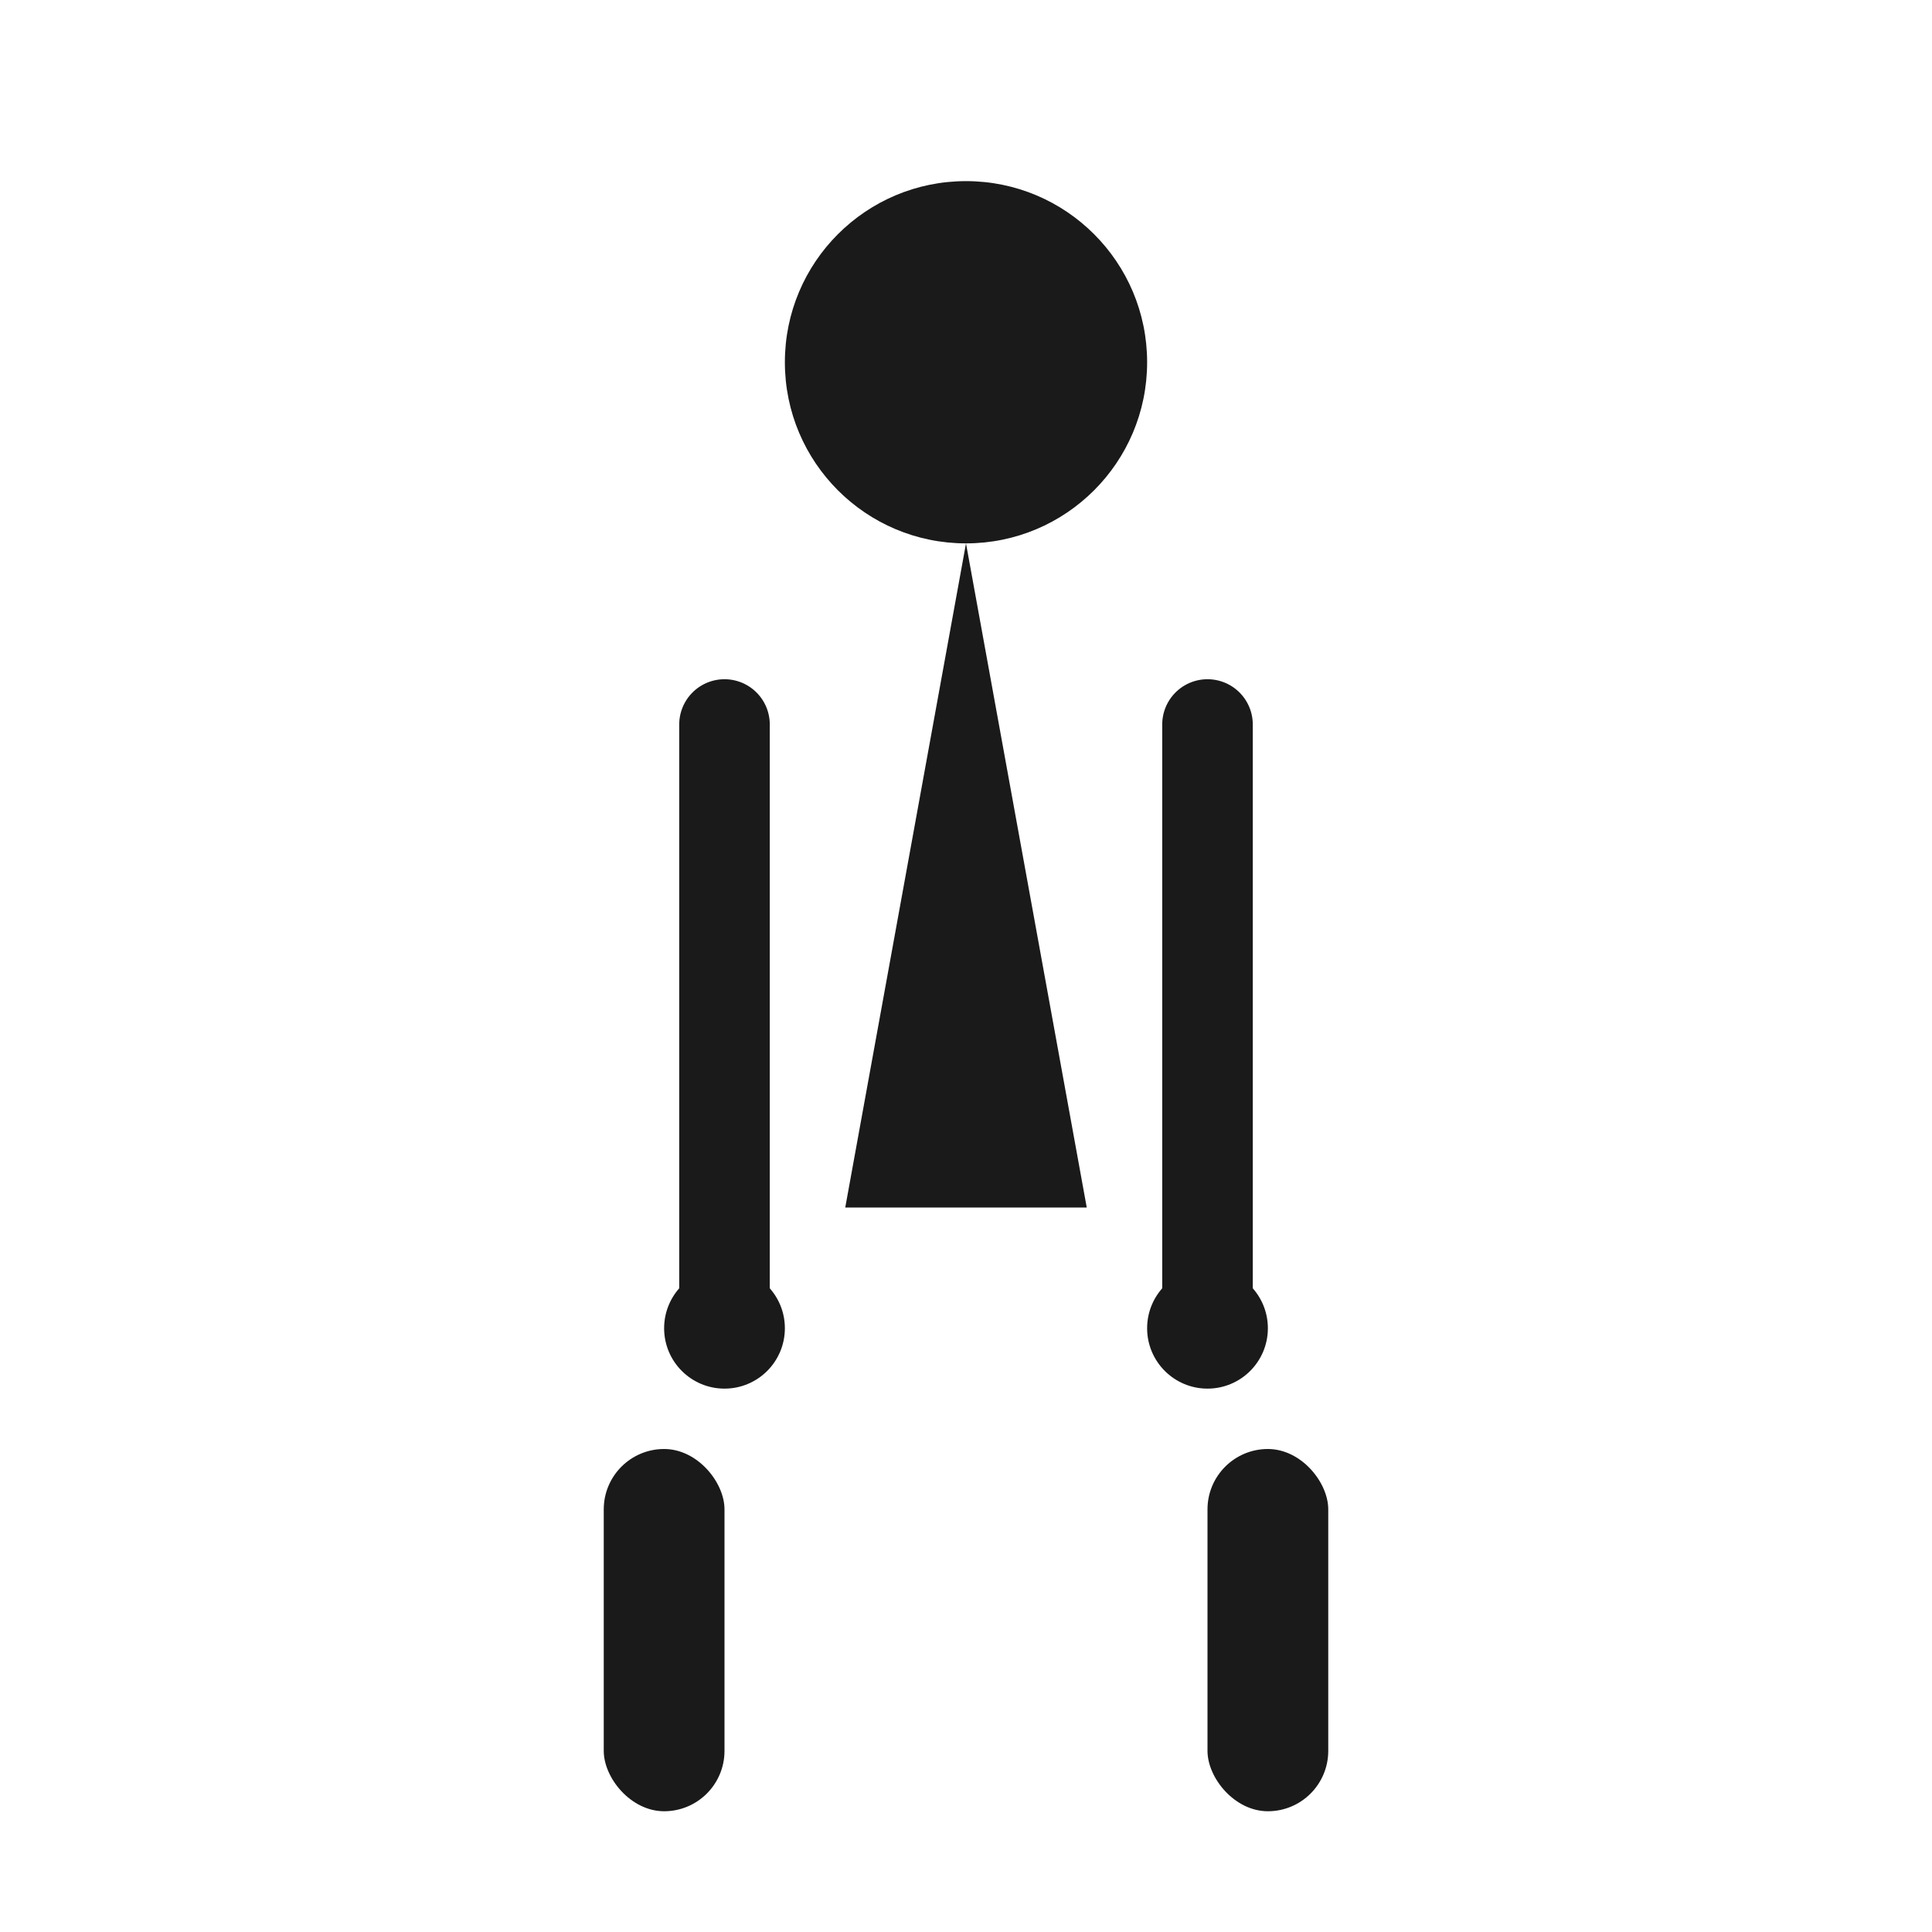 <svg width="32" height="32" viewBox="0 0 32 32" fill="none" xmlns="http://www.w3.org/2000/svg">
  <!-- Skier silhouette -->
  <!-- Head -->
  <circle cx="16" cy="6" r="3" fill="#1a1a1a"/>
  <!-- Body -->
  <path d="M16 9 L14 20 L18 20 Z" fill="#1a1a1a"/>
  <!-- Skis -->
  <rect x="10" y="24" width="2" height="6" rx="1" fill="#1a1a1a"/>
  <rect x="20" y="24" width="2" height="6" rx="1" fill="#1a1a1a"/>
  <!-- Ski poles -->
  <line x1="12" y1="12" x2="12" y2="22" stroke="#1a1a1a" stroke-width="1.5" stroke-linecap="round"/>
  <line x1="20" y1="12" x2="20" y2="22" stroke="#1a1a1a" stroke-width="1.5" stroke-linecap="round"/>
  <circle cx="12" cy="22" r="1" fill="#1a1a1a"/>
  <circle cx="20" cy="22" r="1" fill="#1a1a1a"/>
</svg>

